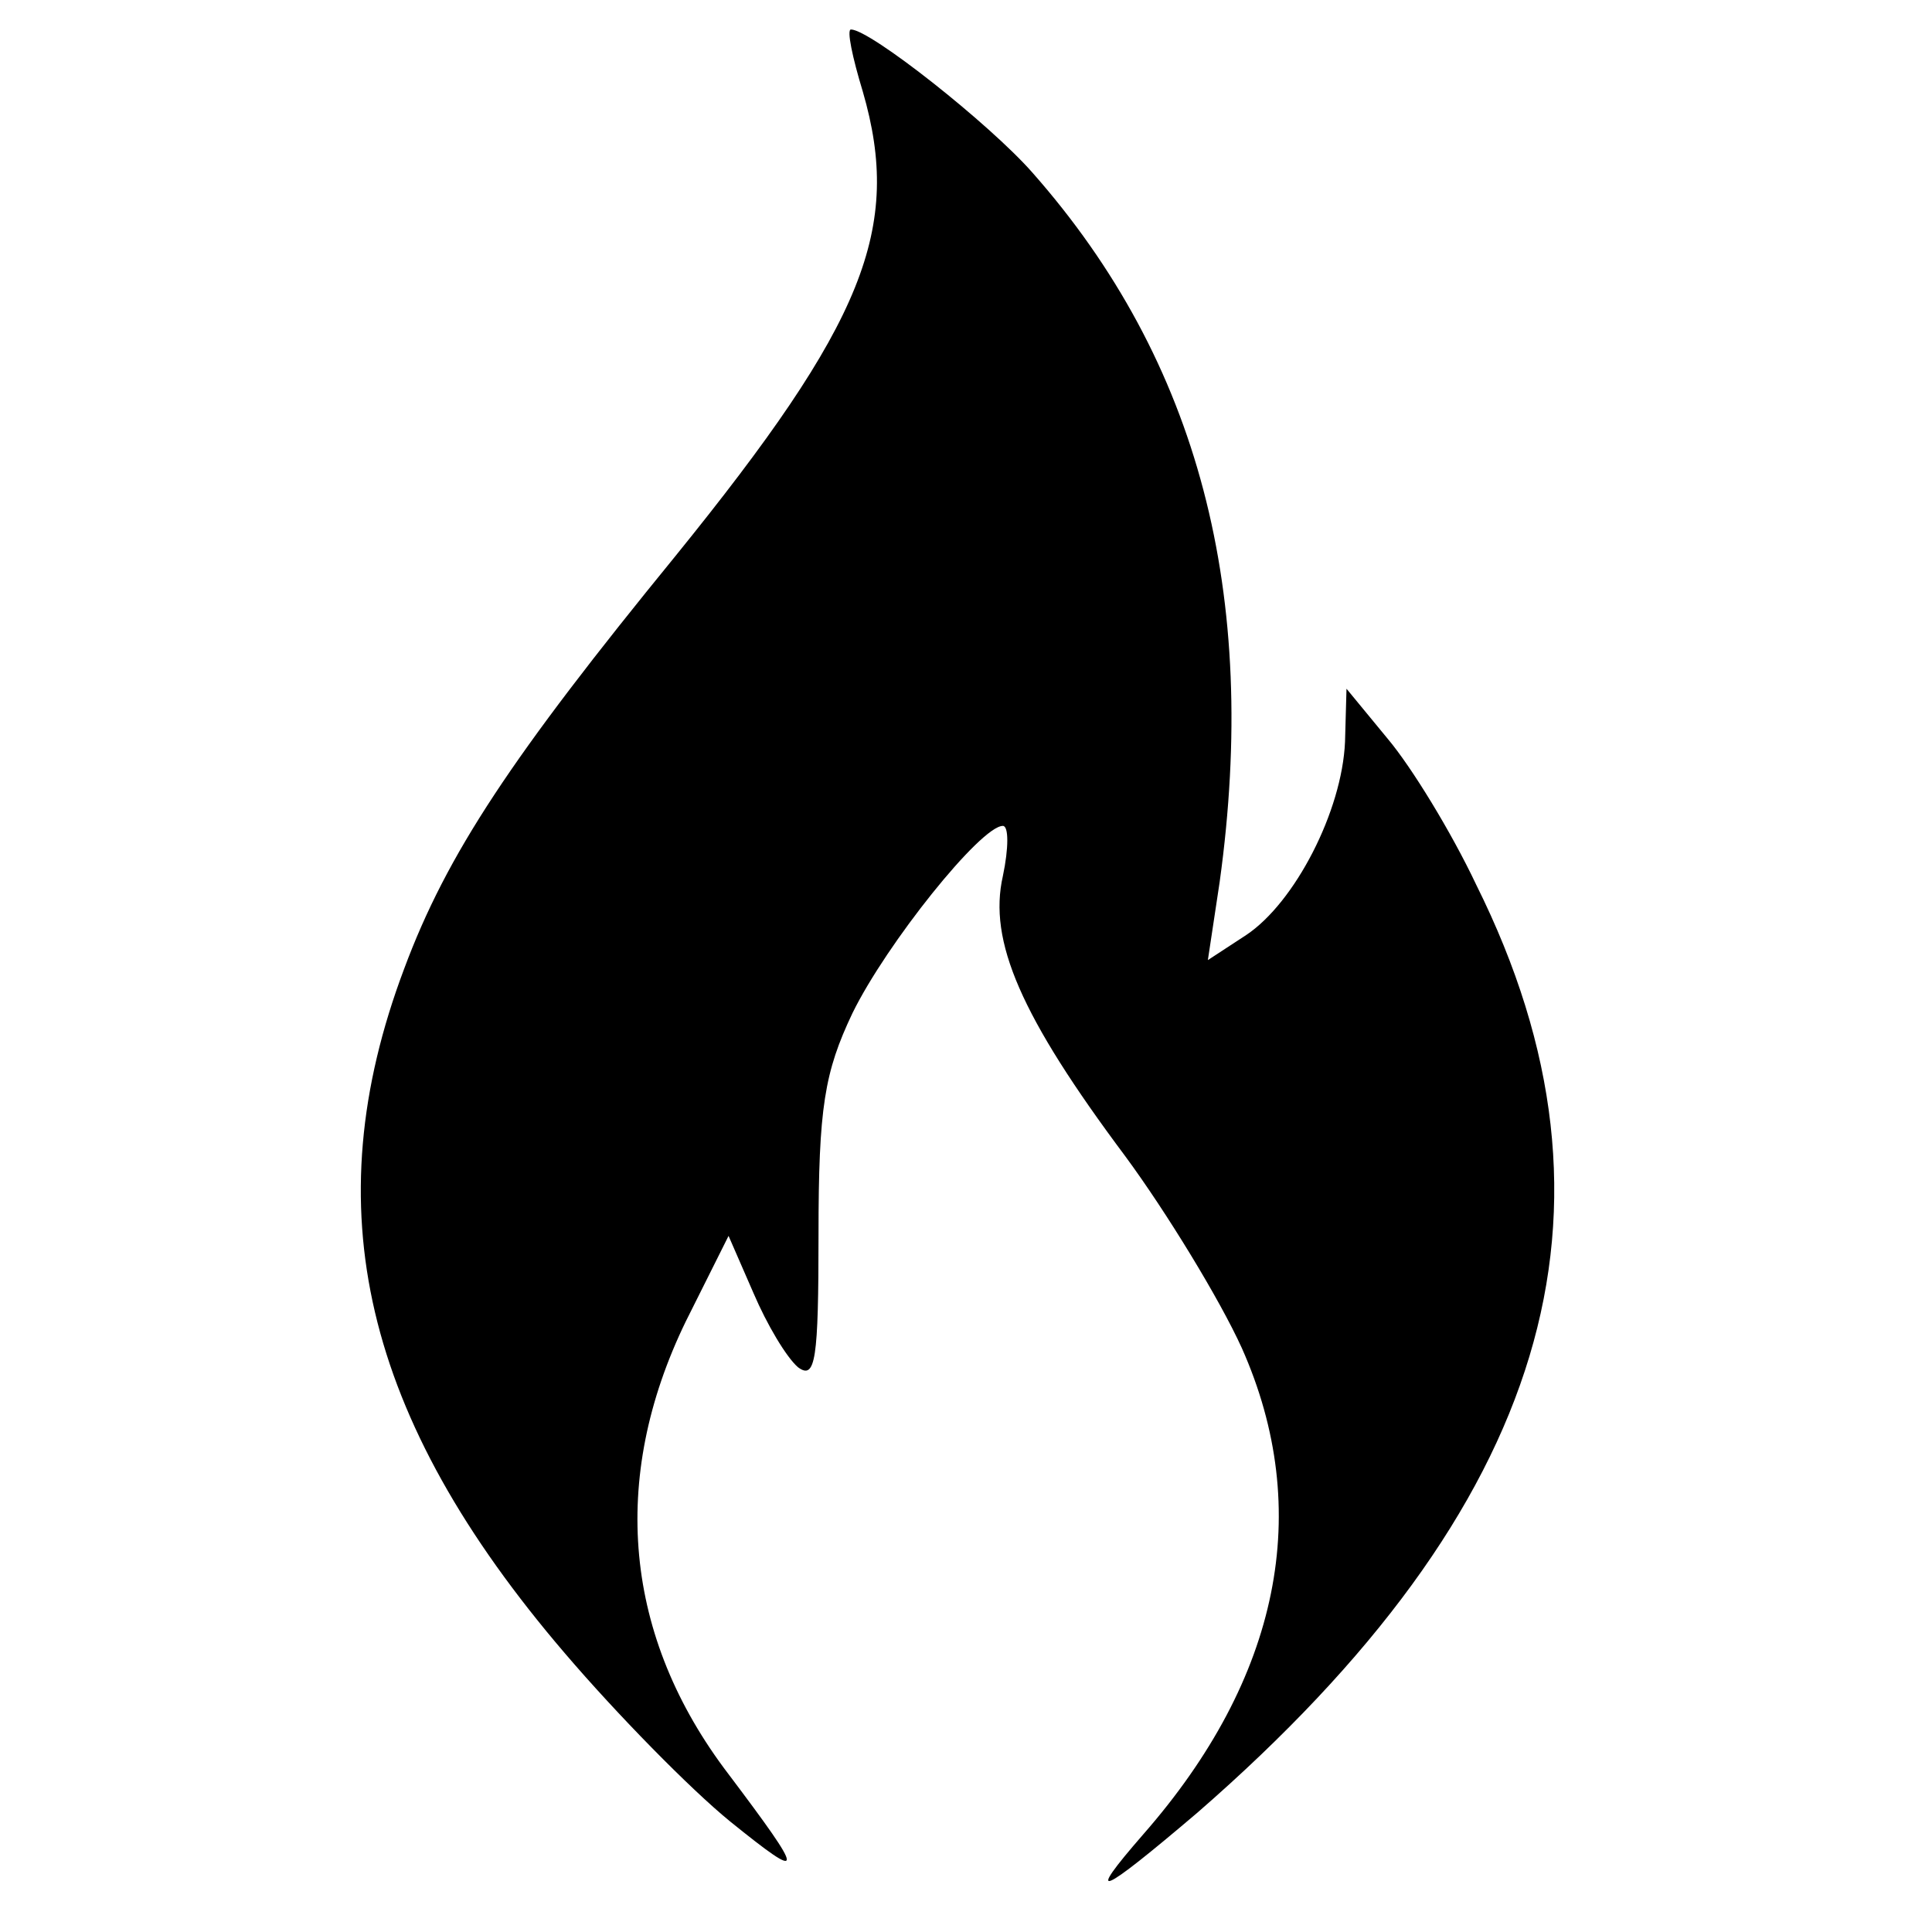 <?xml version="1.0" standalone="no"?>
<!DOCTYPE svg PUBLIC "-//W3C//DTD SVG 20010904//EN"
 "http://www.w3.org/TR/2001/REC-SVG-20010904/DTD/svg10.dtd">
<svg version="1.0" xmlns="http://www.w3.org/2000/svg"
 width="131pt" height="131pt" viewBox="0 0 131 131"
 preserveAspectRatio="xMidYMid meet">
<g transform="translate(0,131) scale(0.1,-0.1)"
fill="#000000" stroke="none">
<path d="M585 1248 c27 -93 1 -157 -127 -315 -111 -136 -155 -202 -184 -280
-61 -162 -28 -304 109 -464 35 -41 85 -92 112 -114 52 -42 51 -37 -1 32 -71
93 -81 200 -29 307 l29 58 17 -39 c9 -21 22 -43 30 -50 12 -9 14 5 14 90 0 86
4 110 23 150 23 47 87 127 102 127 4 0 4 -15 0 -34 -10 -44 12 -95 83 -190 28
-38 64 -97 79 -130 49 -110 26 -224 -67 -330 -40 -46 -30 -42 37 15 238 207
299 408 189 629 -17 36 -44 80 -60 99 l-28 34 -1 -36 c-2 -47 -34 -109 -67
-131 l-26 -17 8 53 c27 195 -14 353 -127 481 -29 33 -110 97 -123 97 -3 0 1
-19 8 -42z"/>
</g>
</svg>
